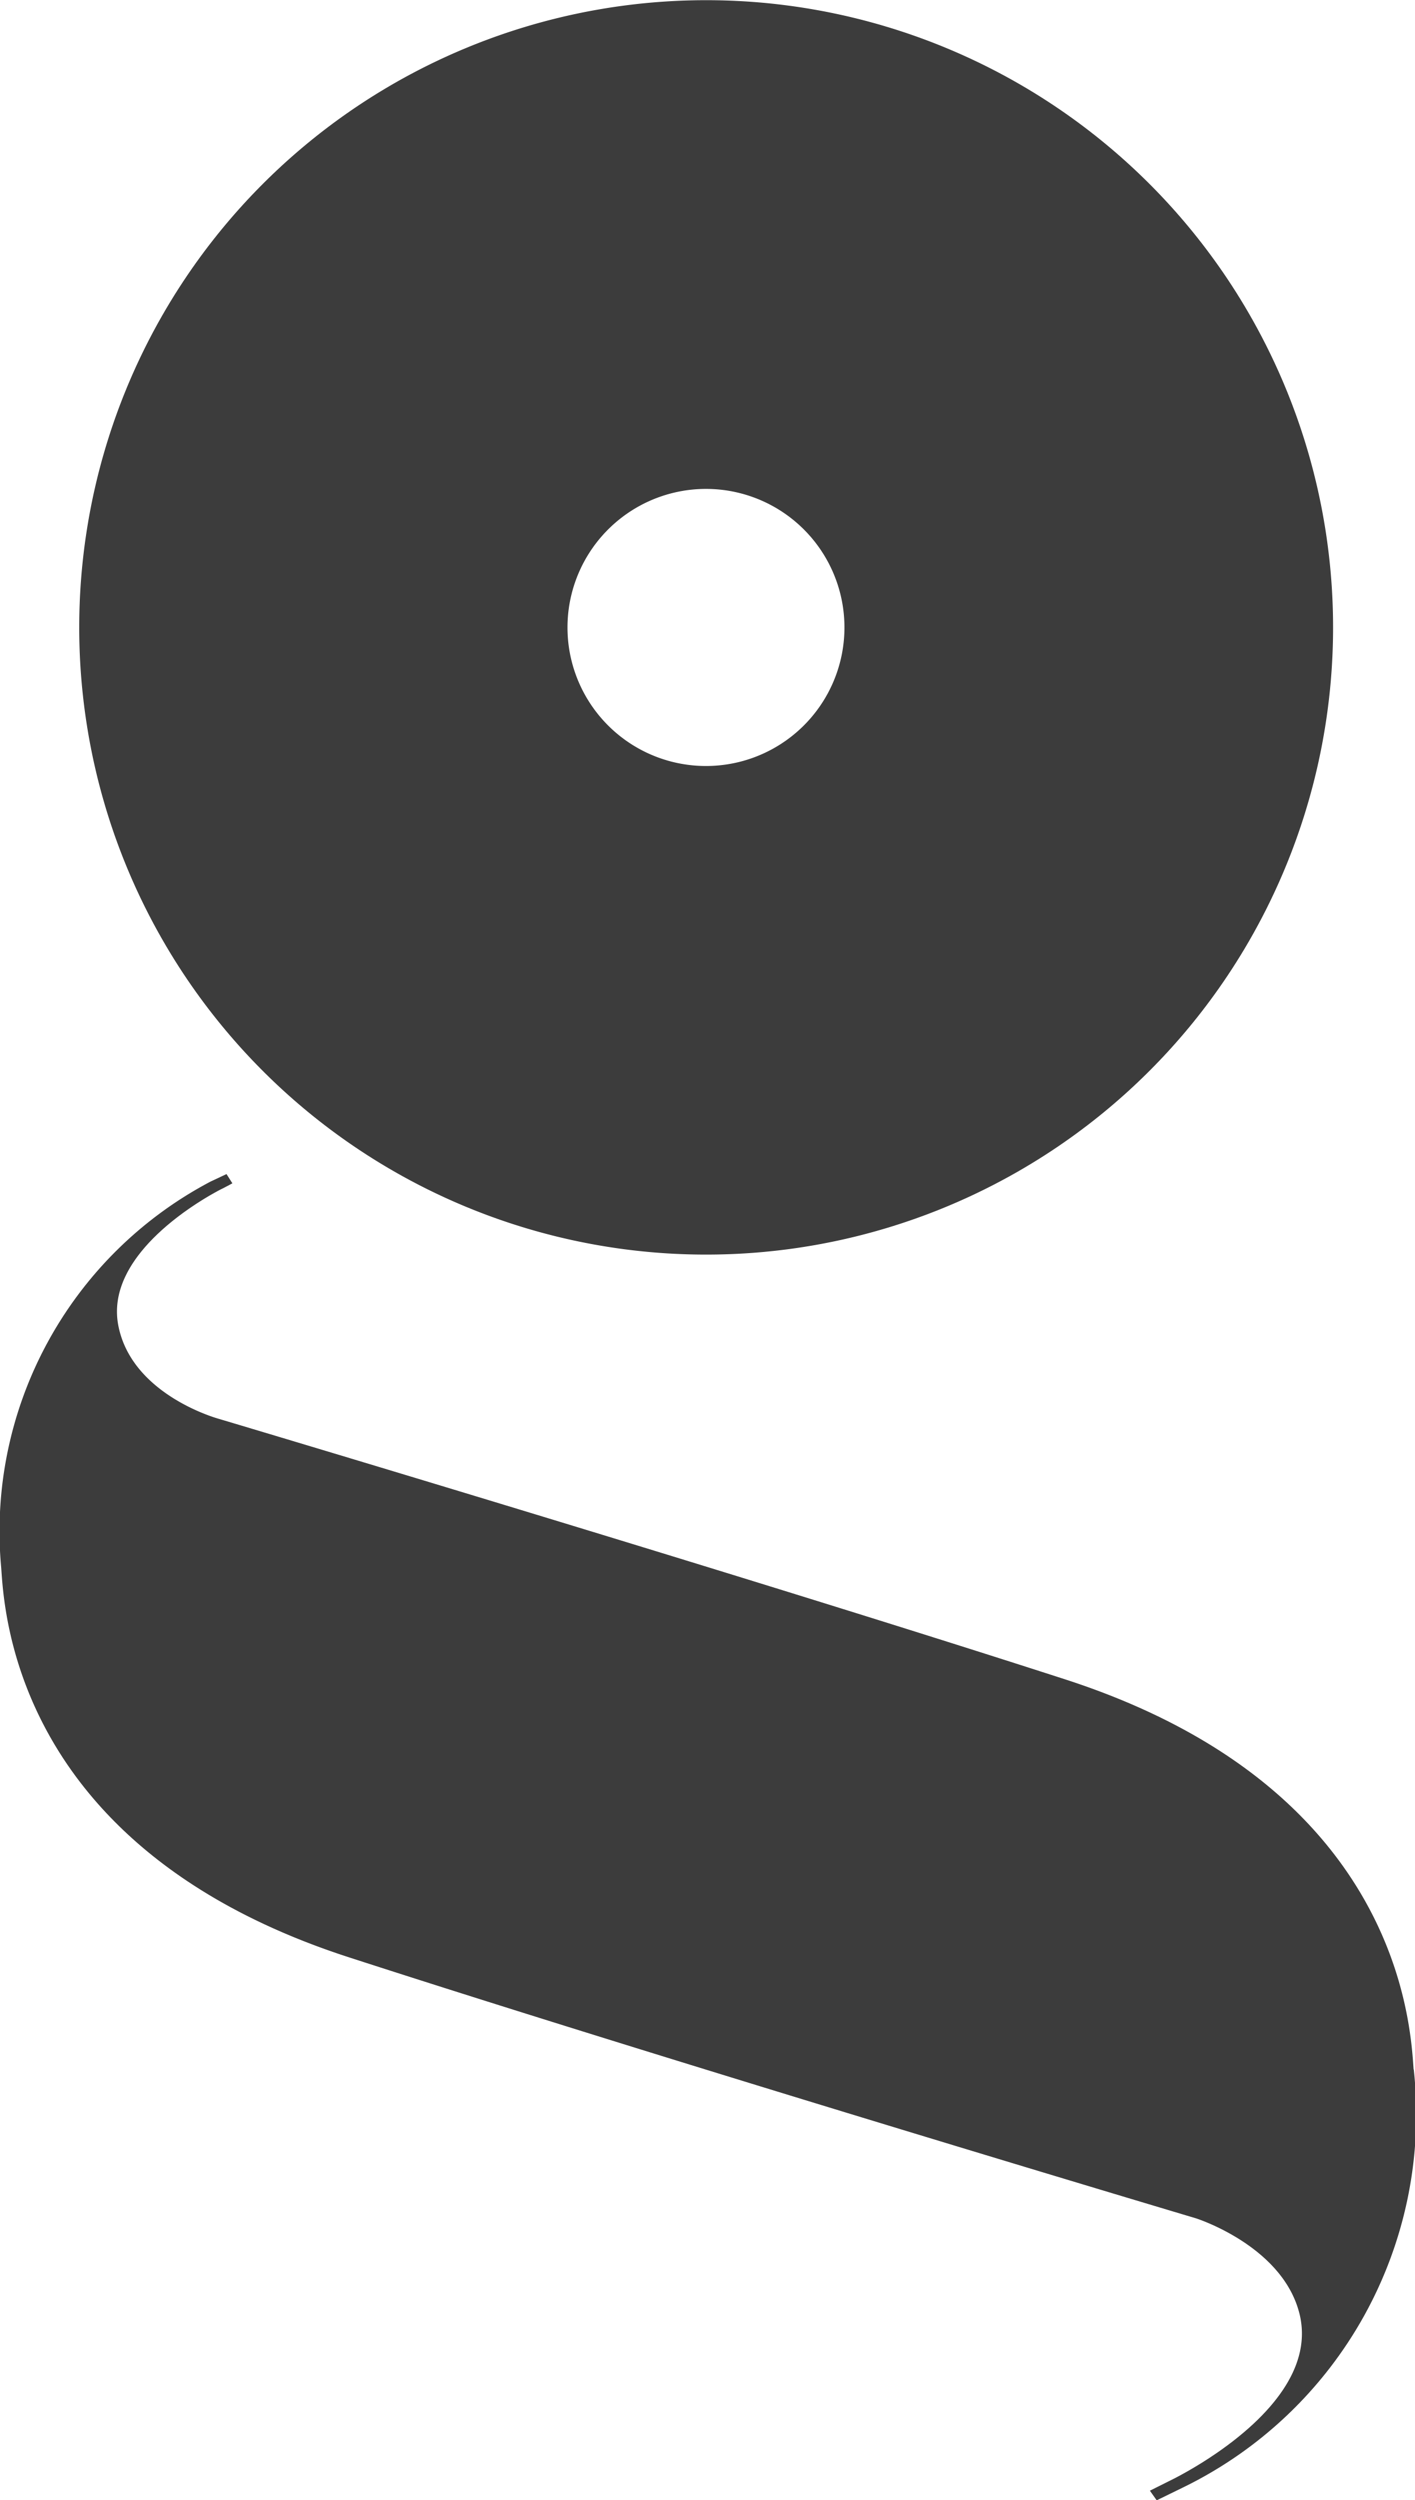 <svg xmlns="http://www.w3.org/2000/svg" width="22.663" height="40.027" viewBox="0 0 22.663 40.027">
  <g id="logo_mini" data-name="logo mini" transform="translate(-285.645 -392.115)">
    <path id="Tracé_1" data-name="Tracé 1" d="M296.948,412.2a10.041,10.041,0,1,0-10.034-10.042A10.039,10.039,0,0,0,296.948,412.2Zm0-12.258a2.218,2.218,0,1,1-2.214,2.216,2.219,2.219,0,0,1,2.214-2.216Z" fill="#3c3c3c"/>
    <path id="Tracé_2" data-name="Tracé 2" d="M308.286,425.248c-.051-.695-.211-4.51-5.582-6.248-5.189-1.677-13.552-4.17-13.552-4.17s-1.4-.375-1.613-1.5c-.219-1.153,1.375-2.036,1.648-2.177.027-.011.18-.094.18-.094l-.094-.148-.25.117a6.328,6.328,0,0,0-3.359,6.182c.05.692.21,4.51,5.582,6.244,5.19,1.681,13.552,4.174,13.552,4.174s1.351.426,1.648,1.484c.391,1.38-1.586,2.47-1.984,2.677l-.4.2.109.154.41-.2a6.642,6.642,0,0,0,3.707-6.7Z" fill="#3c3c3c"/>
  </g>
</svg>
